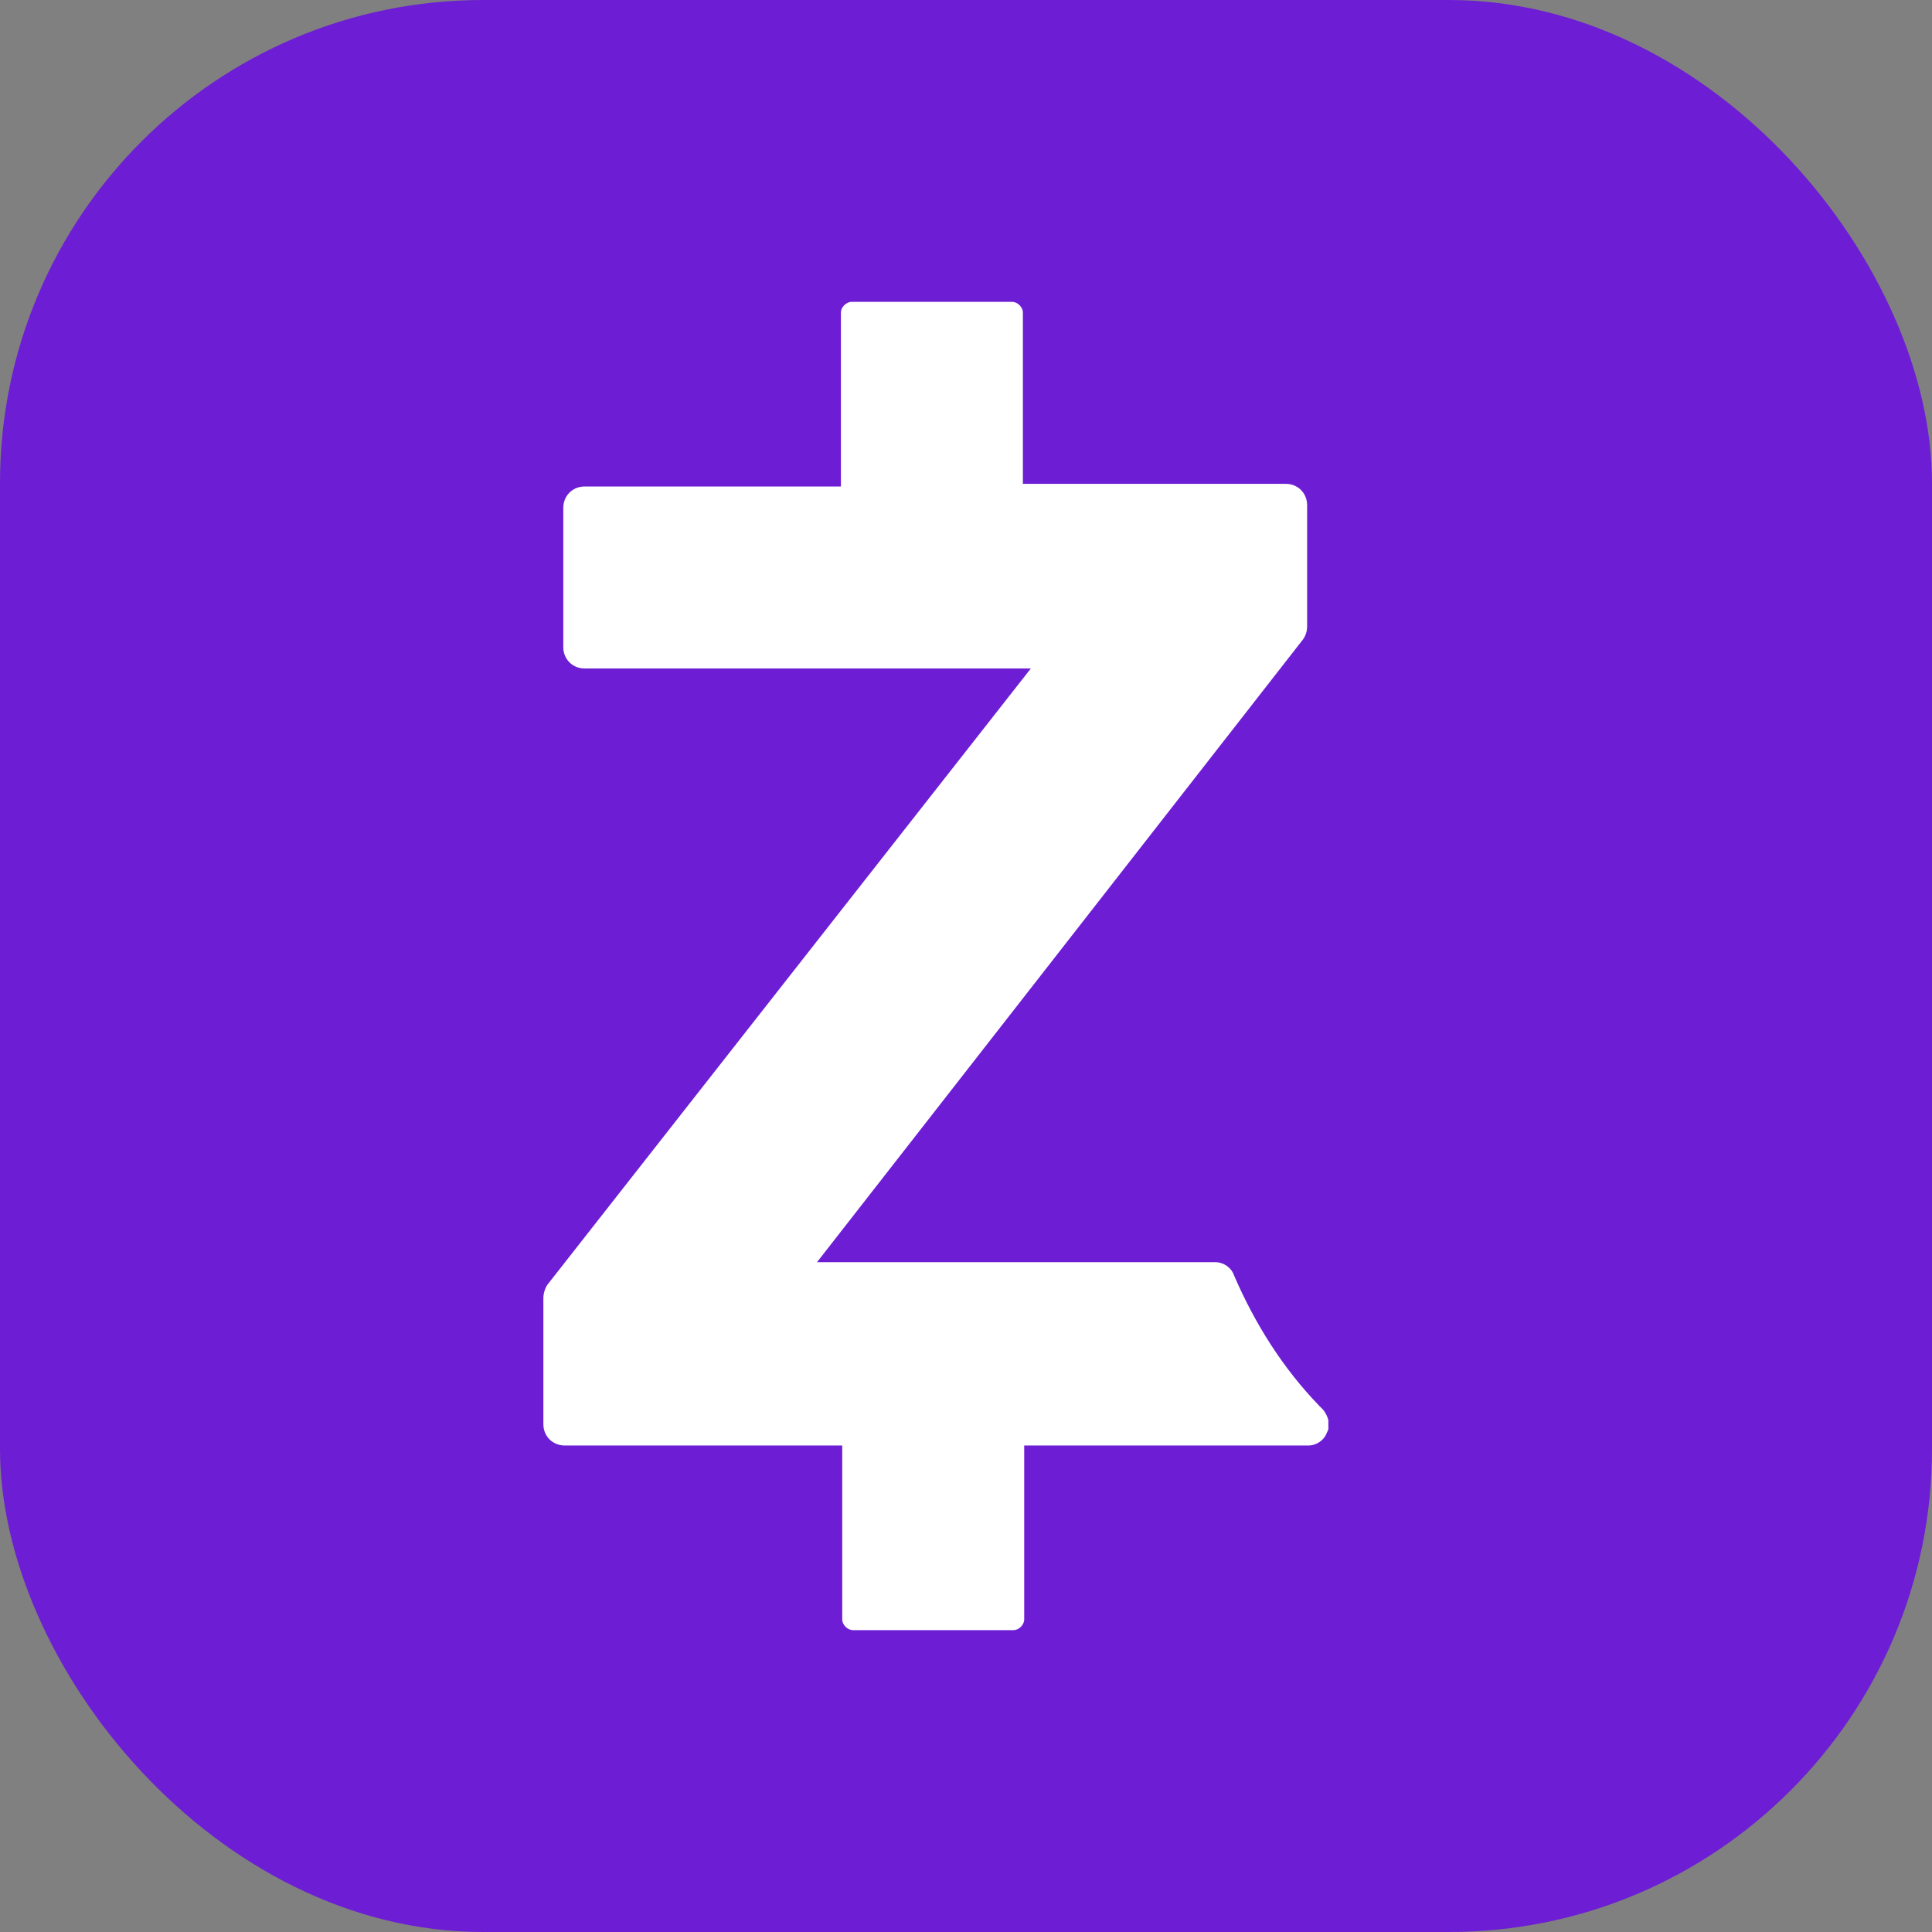 <svg width="32" height="32" viewBox="0 0 32 32" fill="none" xmlns="http://www.w3.org/2000/svg">
<rect x="0" y="0" width="32" height="32" fill="#808080" stroke="none"/>
<rect width="32" height="32" rx="8" fill="#6D1ED4"/>
<g clip-path="url(#clip0_81_1599)">
<path d="M21.914 23.348C21.892 23.326 21.892 23.326 21.87 23.304L21.848 23.282C21.254 22.666 20.792 21.94 20.44 21.126C20.396 20.994 20.264 20.906 20.132 20.906H19.846H18.57H13.532L21.584 10.588C21.628 10.522 21.65 10.456 21.65 10.368V8.366C21.65 8.168 21.496 8.014 21.298 8.014H17.536H17.382H16.942V5.176C16.942 5.088 16.854 5 16.766 5H16.7H16.634H14.258H14.17H14.104C14.016 5 13.928 5.088 13.928 5.176V8.058H13.312H13.18H9.682C9.484 8.058 9.33 8.212 9.33 8.41V10.72C9.33 10.918 9.484 11.072 9.682 11.072H17.074L9.066 21.28C9.022 21.346 9 21.434 9 21.5V23.59C9 23.788 9.154 23.942 9.352 23.942H13.95V26.824C13.95 26.912 14.038 27 14.126 27H14.192H14.28H16.656H16.7H16.788C16.876 27 16.964 26.912 16.964 26.824V23.942H18.9H21.386H21.672C21.804 23.942 21.936 23.854 21.98 23.722C22.046 23.612 22.002 23.458 21.914 23.348Z" fill="white"/>
</g>
<defs>
<clipPath id="clip0_81_1599">
<rect width="13.002" height="22" fill="white" transform="translate(9 5)"/>
</clipPath>
</defs>
</svg>
